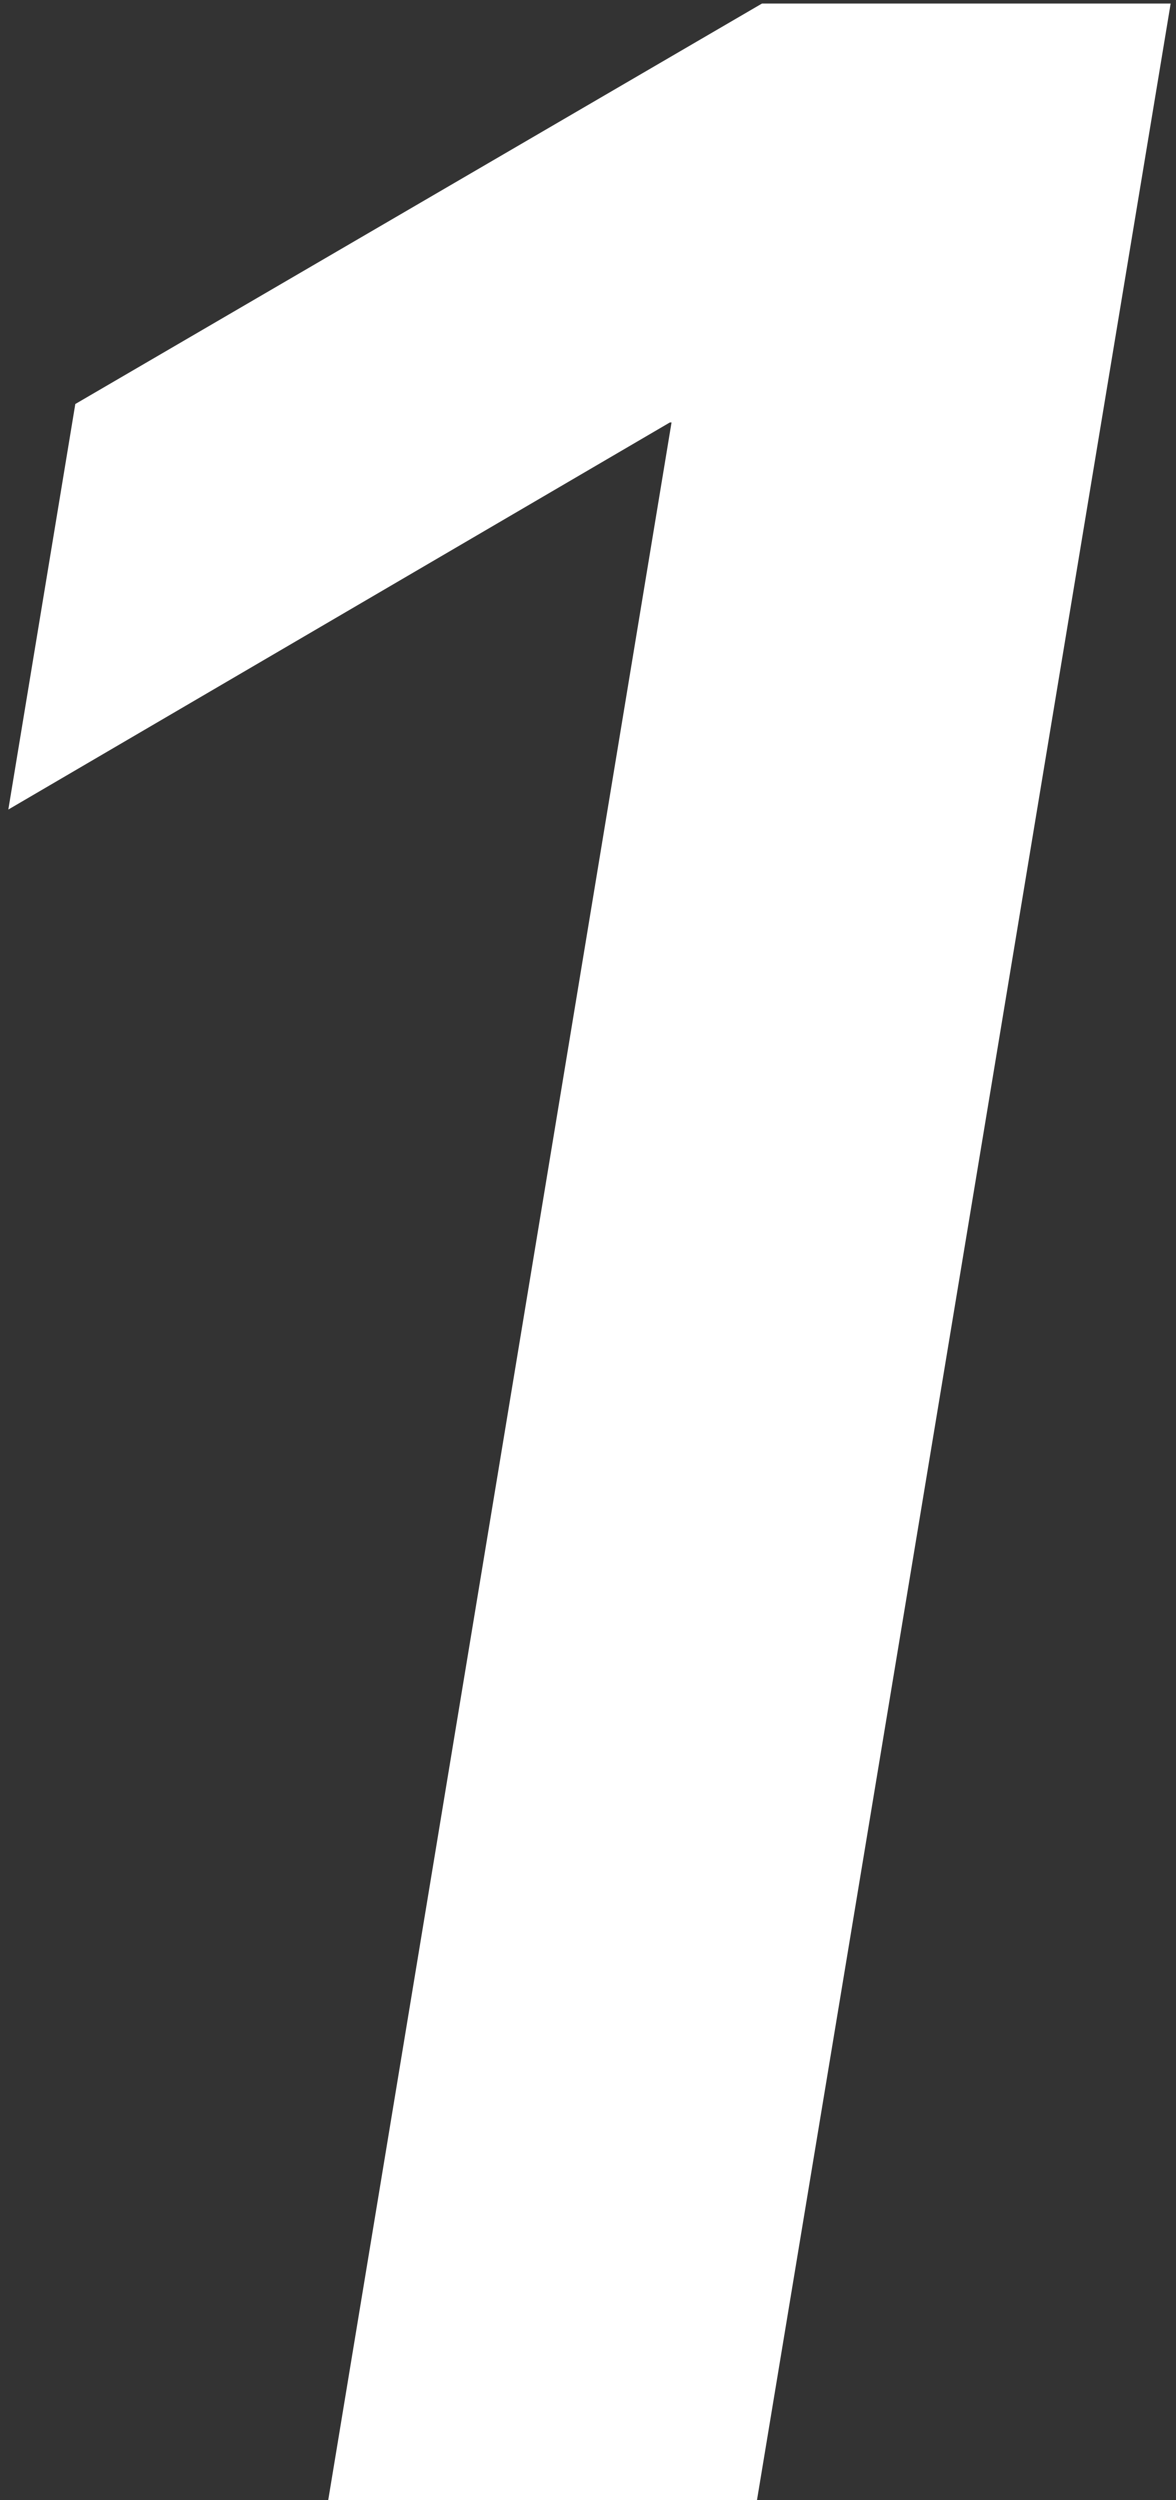 <?xml version="1.0" encoding="UTF-8"?> <svg xmlns="http://www.w3.org/2000/svg" width="24" height="51" viewBox="0 0 24 51" fill="none"><rect x="0" y="0" width="24" height="51" fill="#333333" stroke="none"/><path d="M23.891 0.072L15.448 51H6.698L13.705 8.617H13.671L0.17 16.513L1.537 8.241L15.551 0.072H23.891Z" fill="white"></path></svg> 